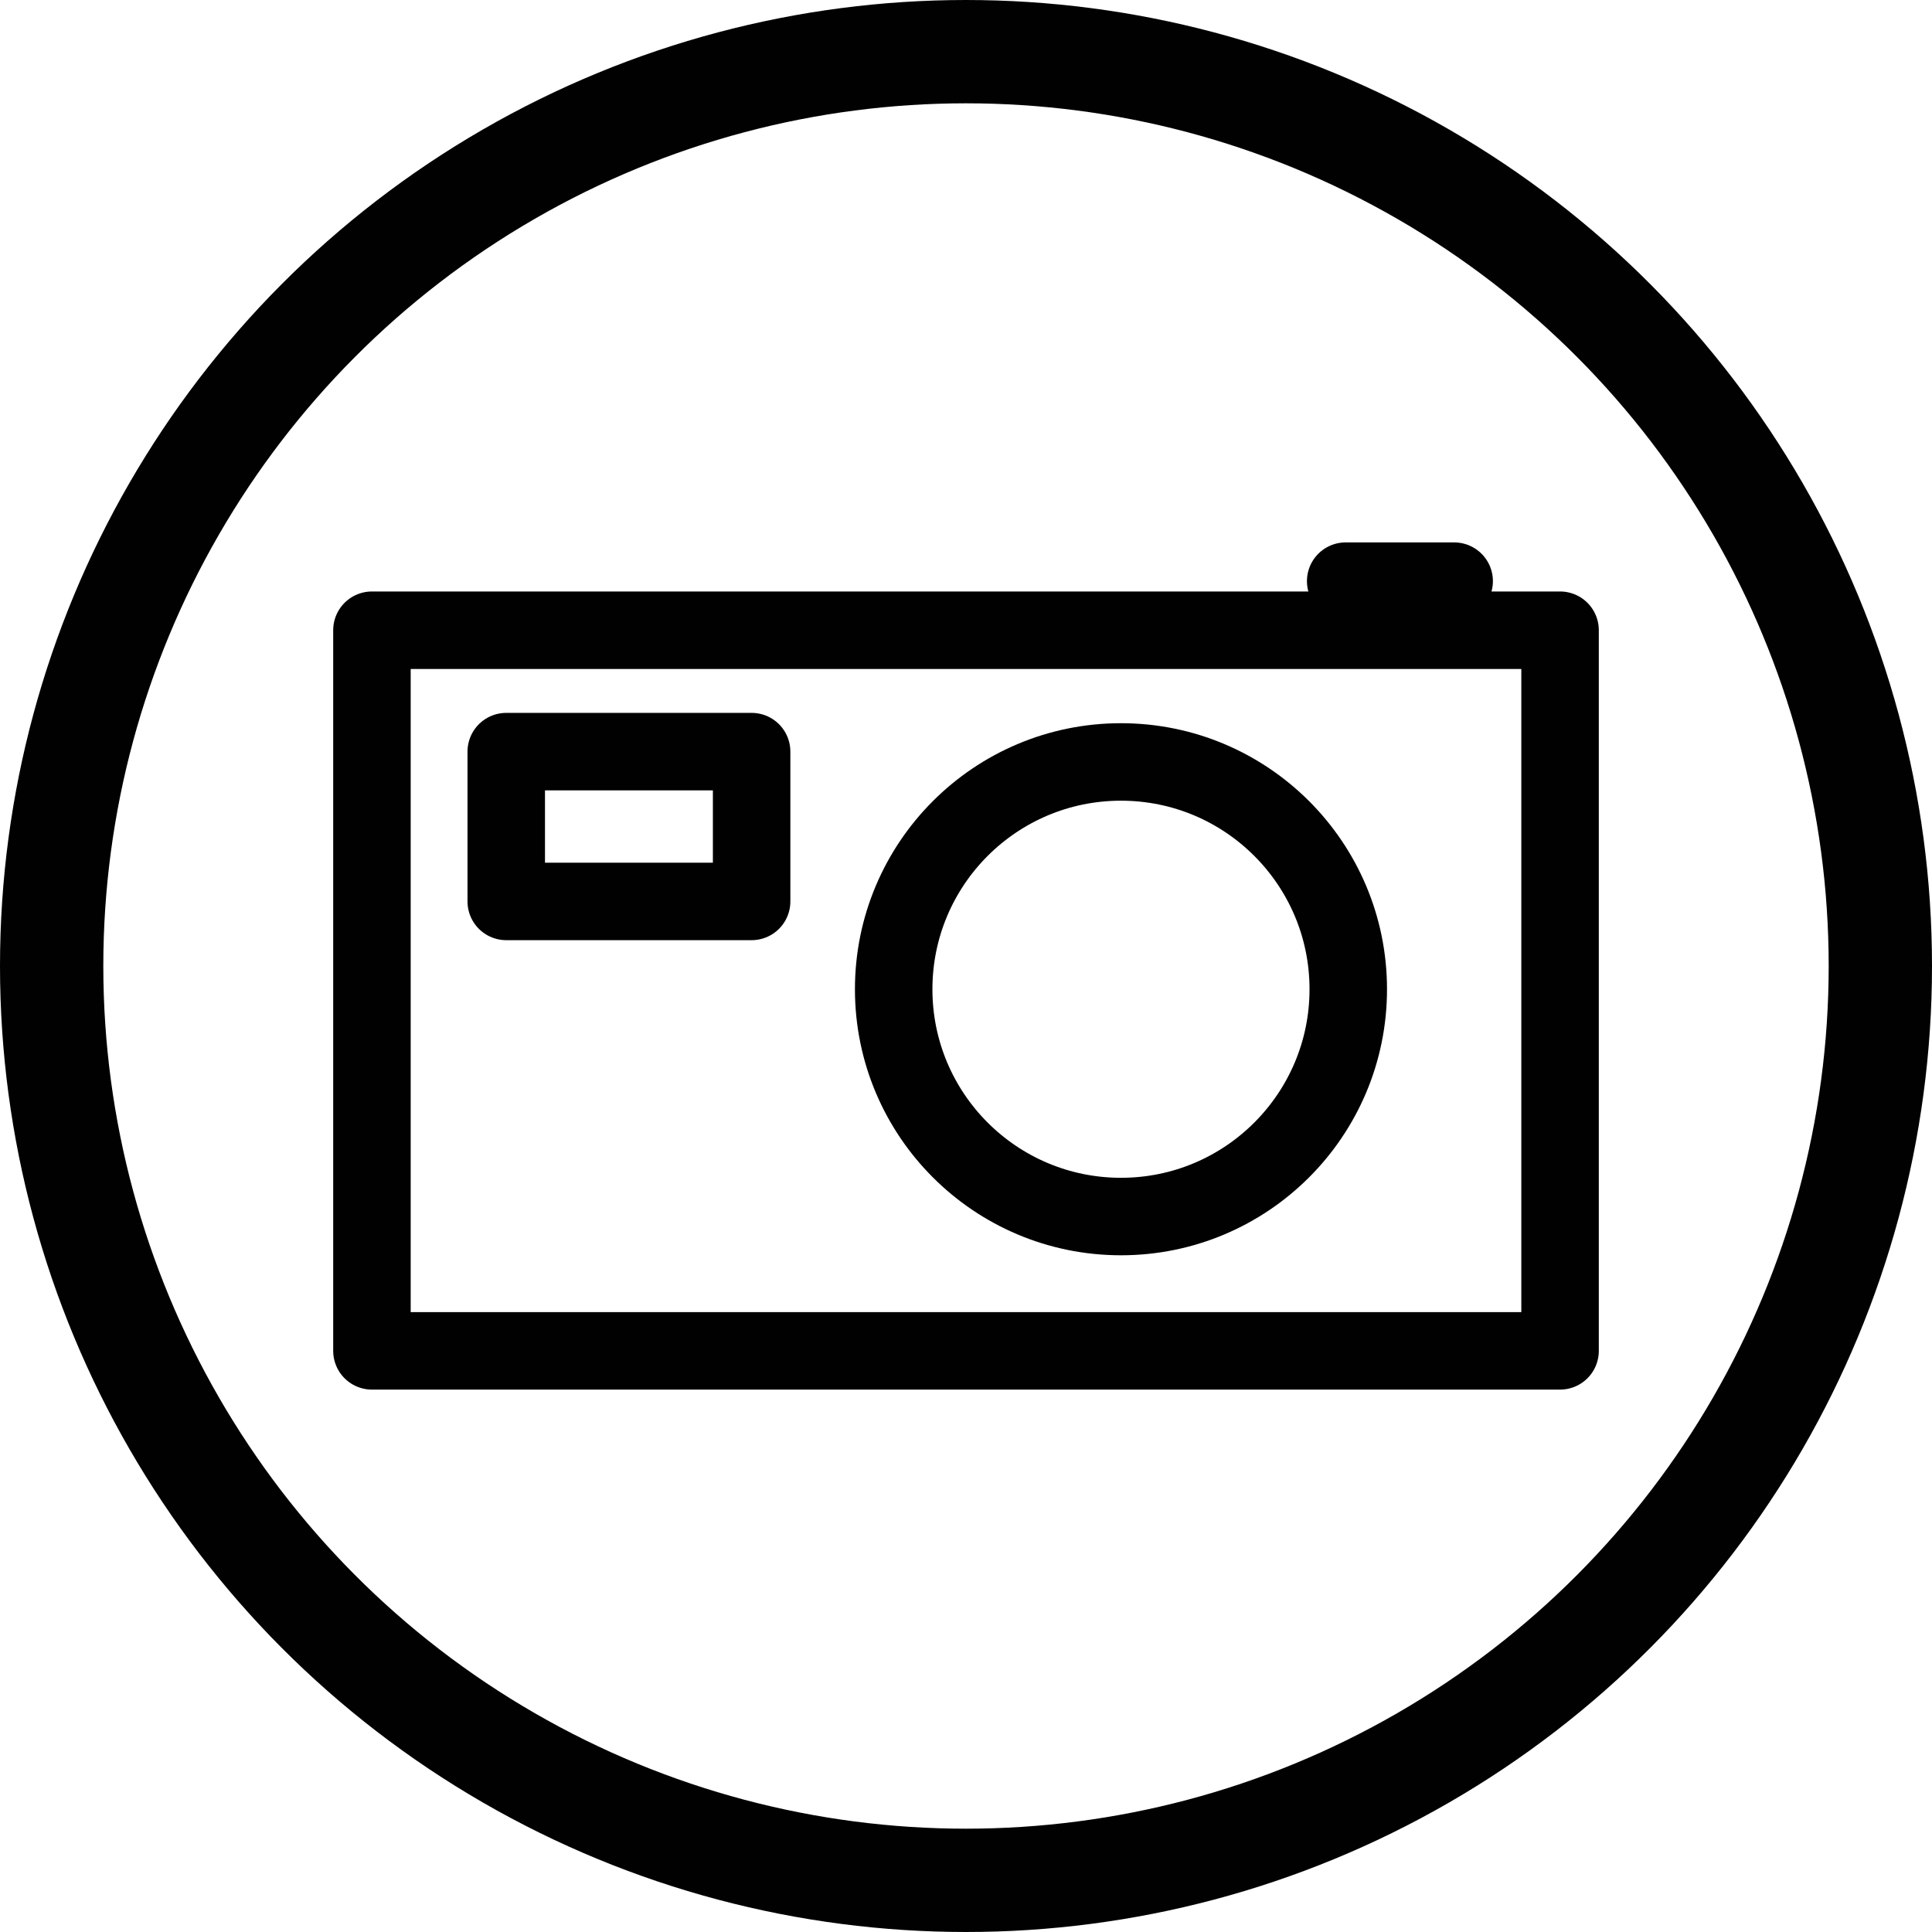<?xml version="1.0" encoding="utf-8"?>
<!-- Generator: Adobe Illustrator 19.0.1, SVG Export Plug-In . SVG Version: 6.00 Build 0)  -->
<!DOCTYPE svg PUBLIC "-//W3C//DTD SVG 1.1//EN" "http://www.w3.org/Graphics/SVG/1.1/DTD/svg11.dtd">
<svg version="1.1" id="Layer_1" xmlns="http://www.w3.org/2000/svg" xmlns:xlink="http://www.w3.org/1999/xlink" x="0px" y="0px"
	 width="74.8px" height="74.8px" viewBox="0 0 74.8 74.8" enable-background="new 0 0 74.8 74.8" xml:space="preserve">
<g>
	
		<rect x="14.4" y="24.4" fill="none" stroke="#010101" stroke-width="3" stroke-linecap="round" stroke-linejoin="round" stroke-miterlimit="10" width="46" height="27.9"/>
	
		<circle fill="none" stroke="#010101" stroke-width="3" stroke-linecap="round" stroke-linejoin="round" stroke-miterlimit="10" cx="43.4" cy="38.3" r="8.8"/>
	
		<line fill="none" stroke="#010101" stroke-width="3" stroke-linecap="round" stroke-linejoin="round" stroke-miterlimit="10" x1="52.1" y1="22.5" x2="56.3" y2="22.5"/>
	
		<rect x="19.6" y="29.1" fill="none" stroke="#010101" stroke-width="3" stroke-linecap="round" stroke-linejoin="round" stroke-miterlimit="10" width="9.5" height="5.8"/>
</g>
<circle fill="none" stroke="#010101" stroke-width="4" stroke-linecap="round" stroke-linejoin="round" stroke-miterlimit="10" cx="37.4" cy="37.4" r="35.4"/>
</svg>
